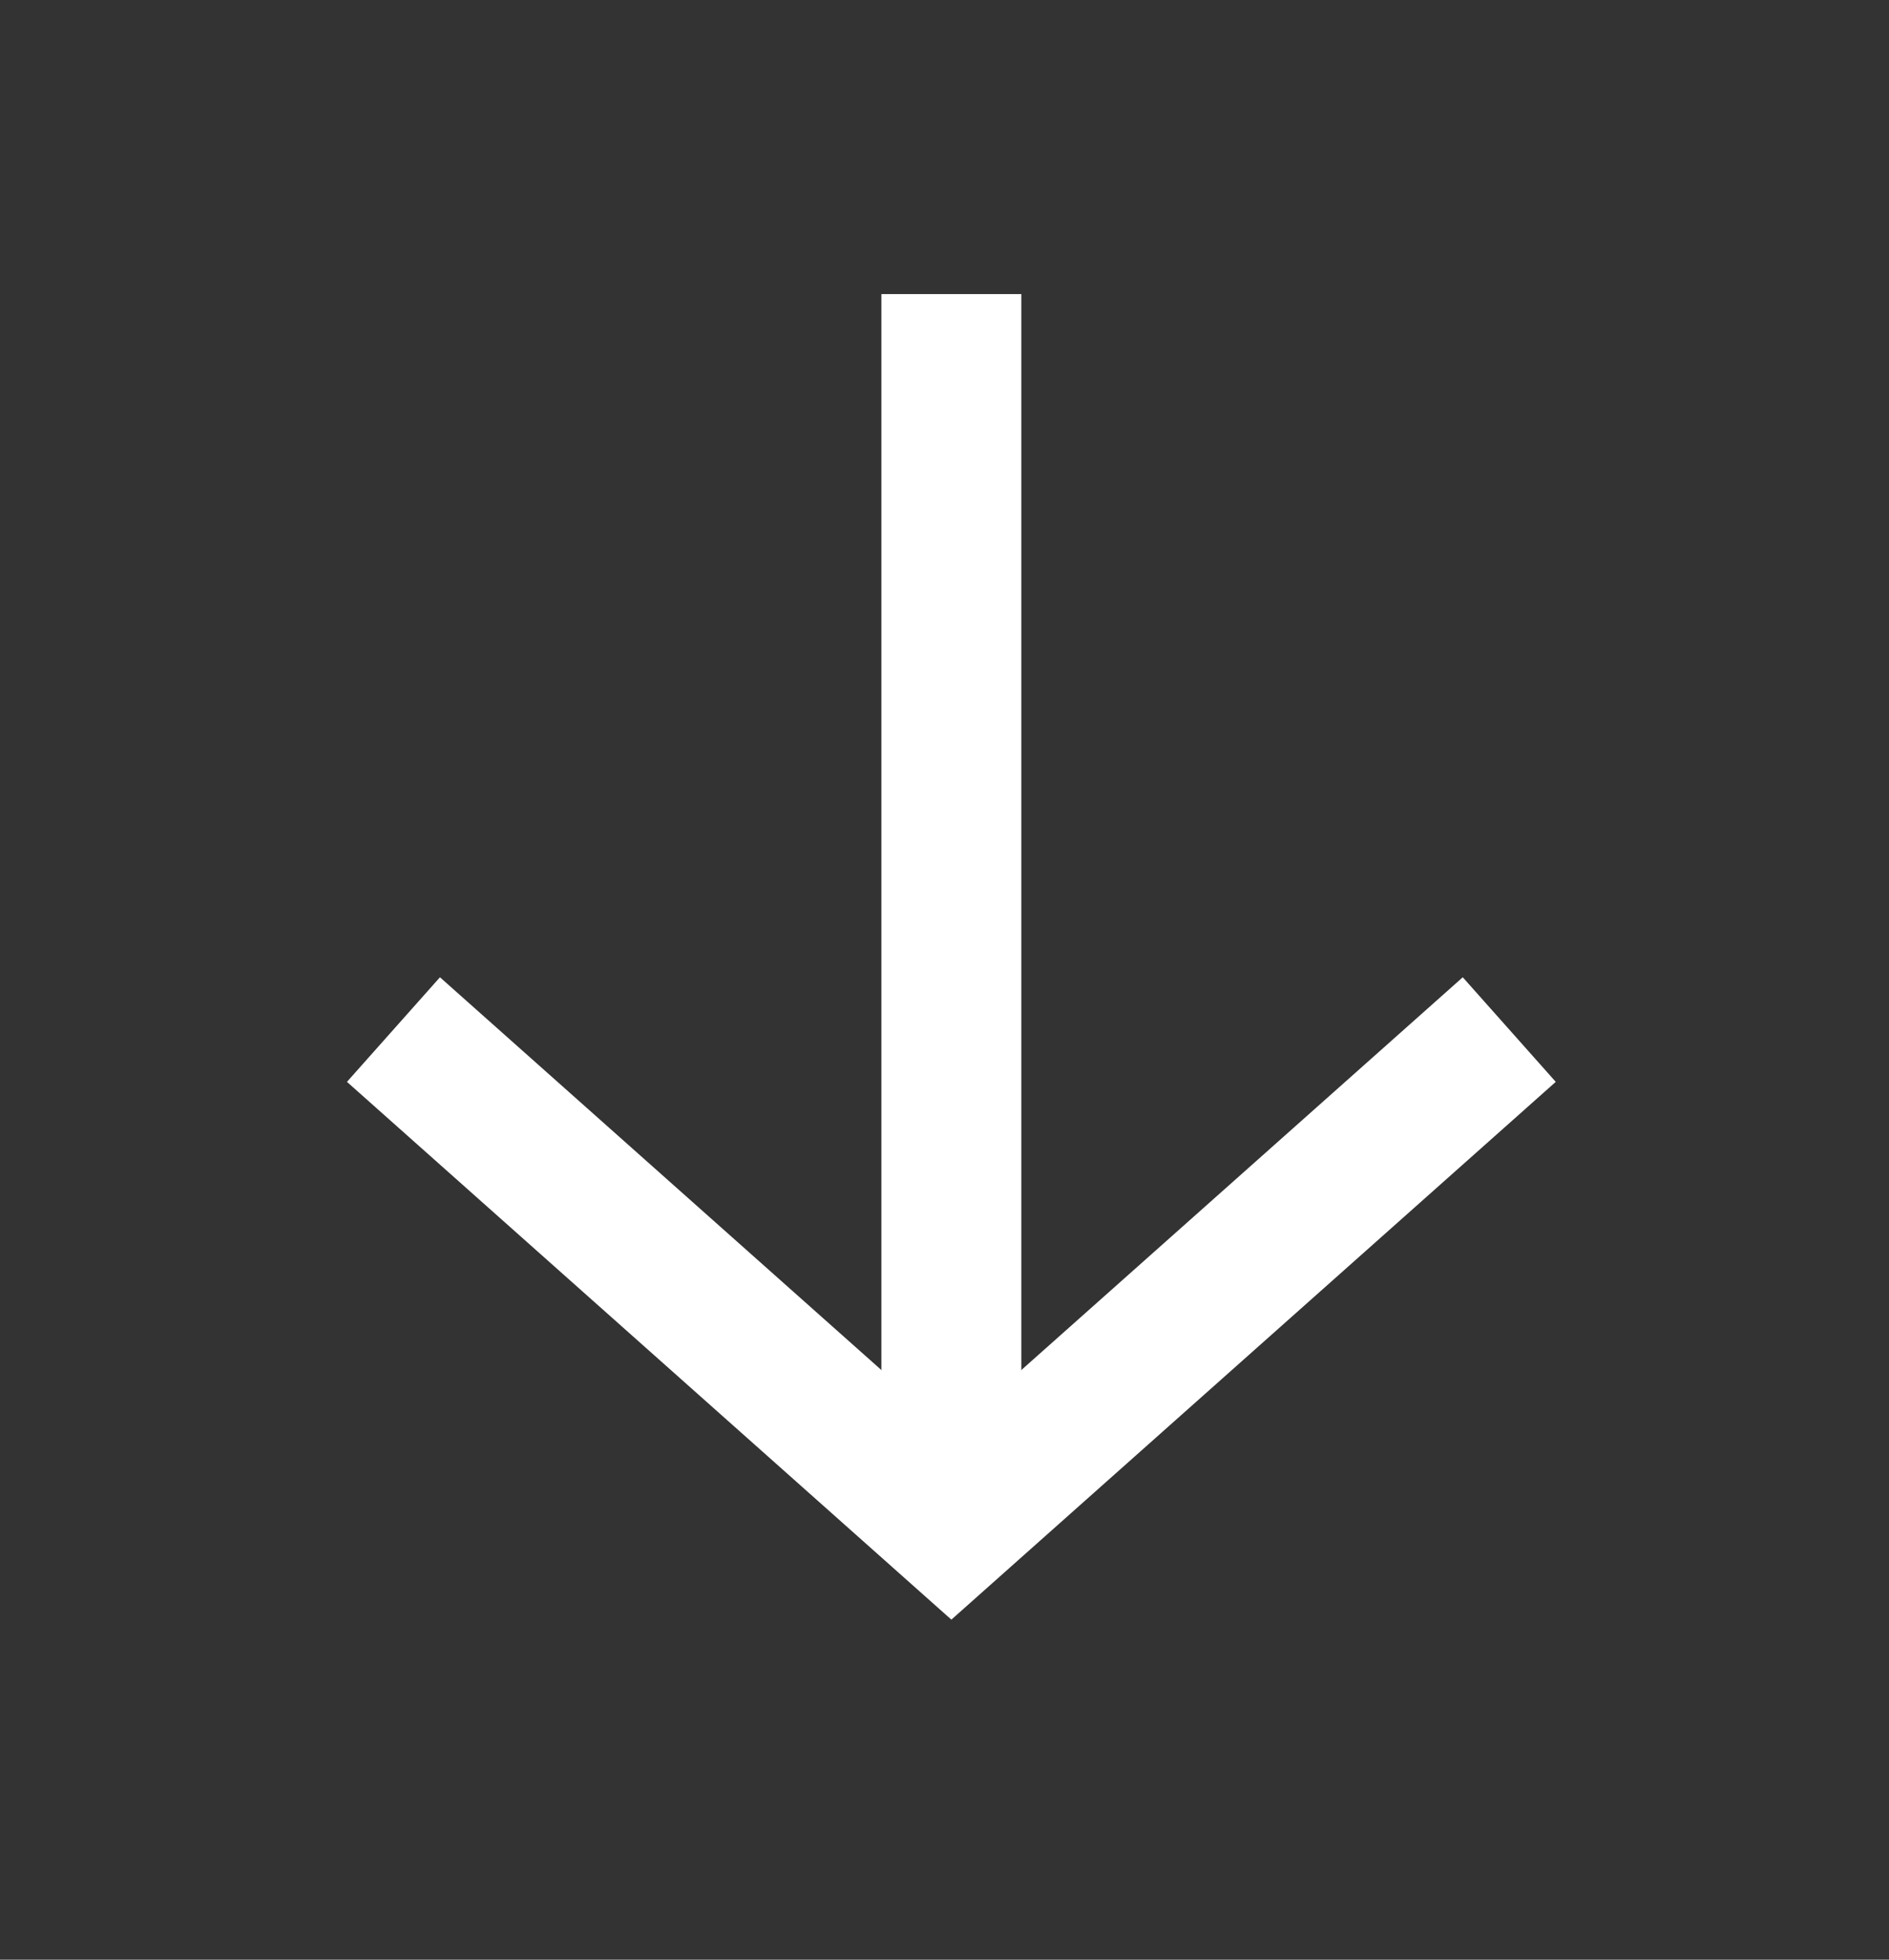 <svg width="27" height="28" viewBox="0 0 27 28" fill="none" xmlns="http://www.w3.org/2000/svg">
<rect x="0" y="0" width="27" height="28" fill="#333333" stroke="none"/>
<path d="M13.598 20.67V5.202" stroke="white" stroke-width="2" stroke-linecap="square"/>
<path d="M20.825 15.375L13.598 21.803L6.371 15.375" stroke="white" stroke-width="2" stroke-linecap="square"/>
</svg>

